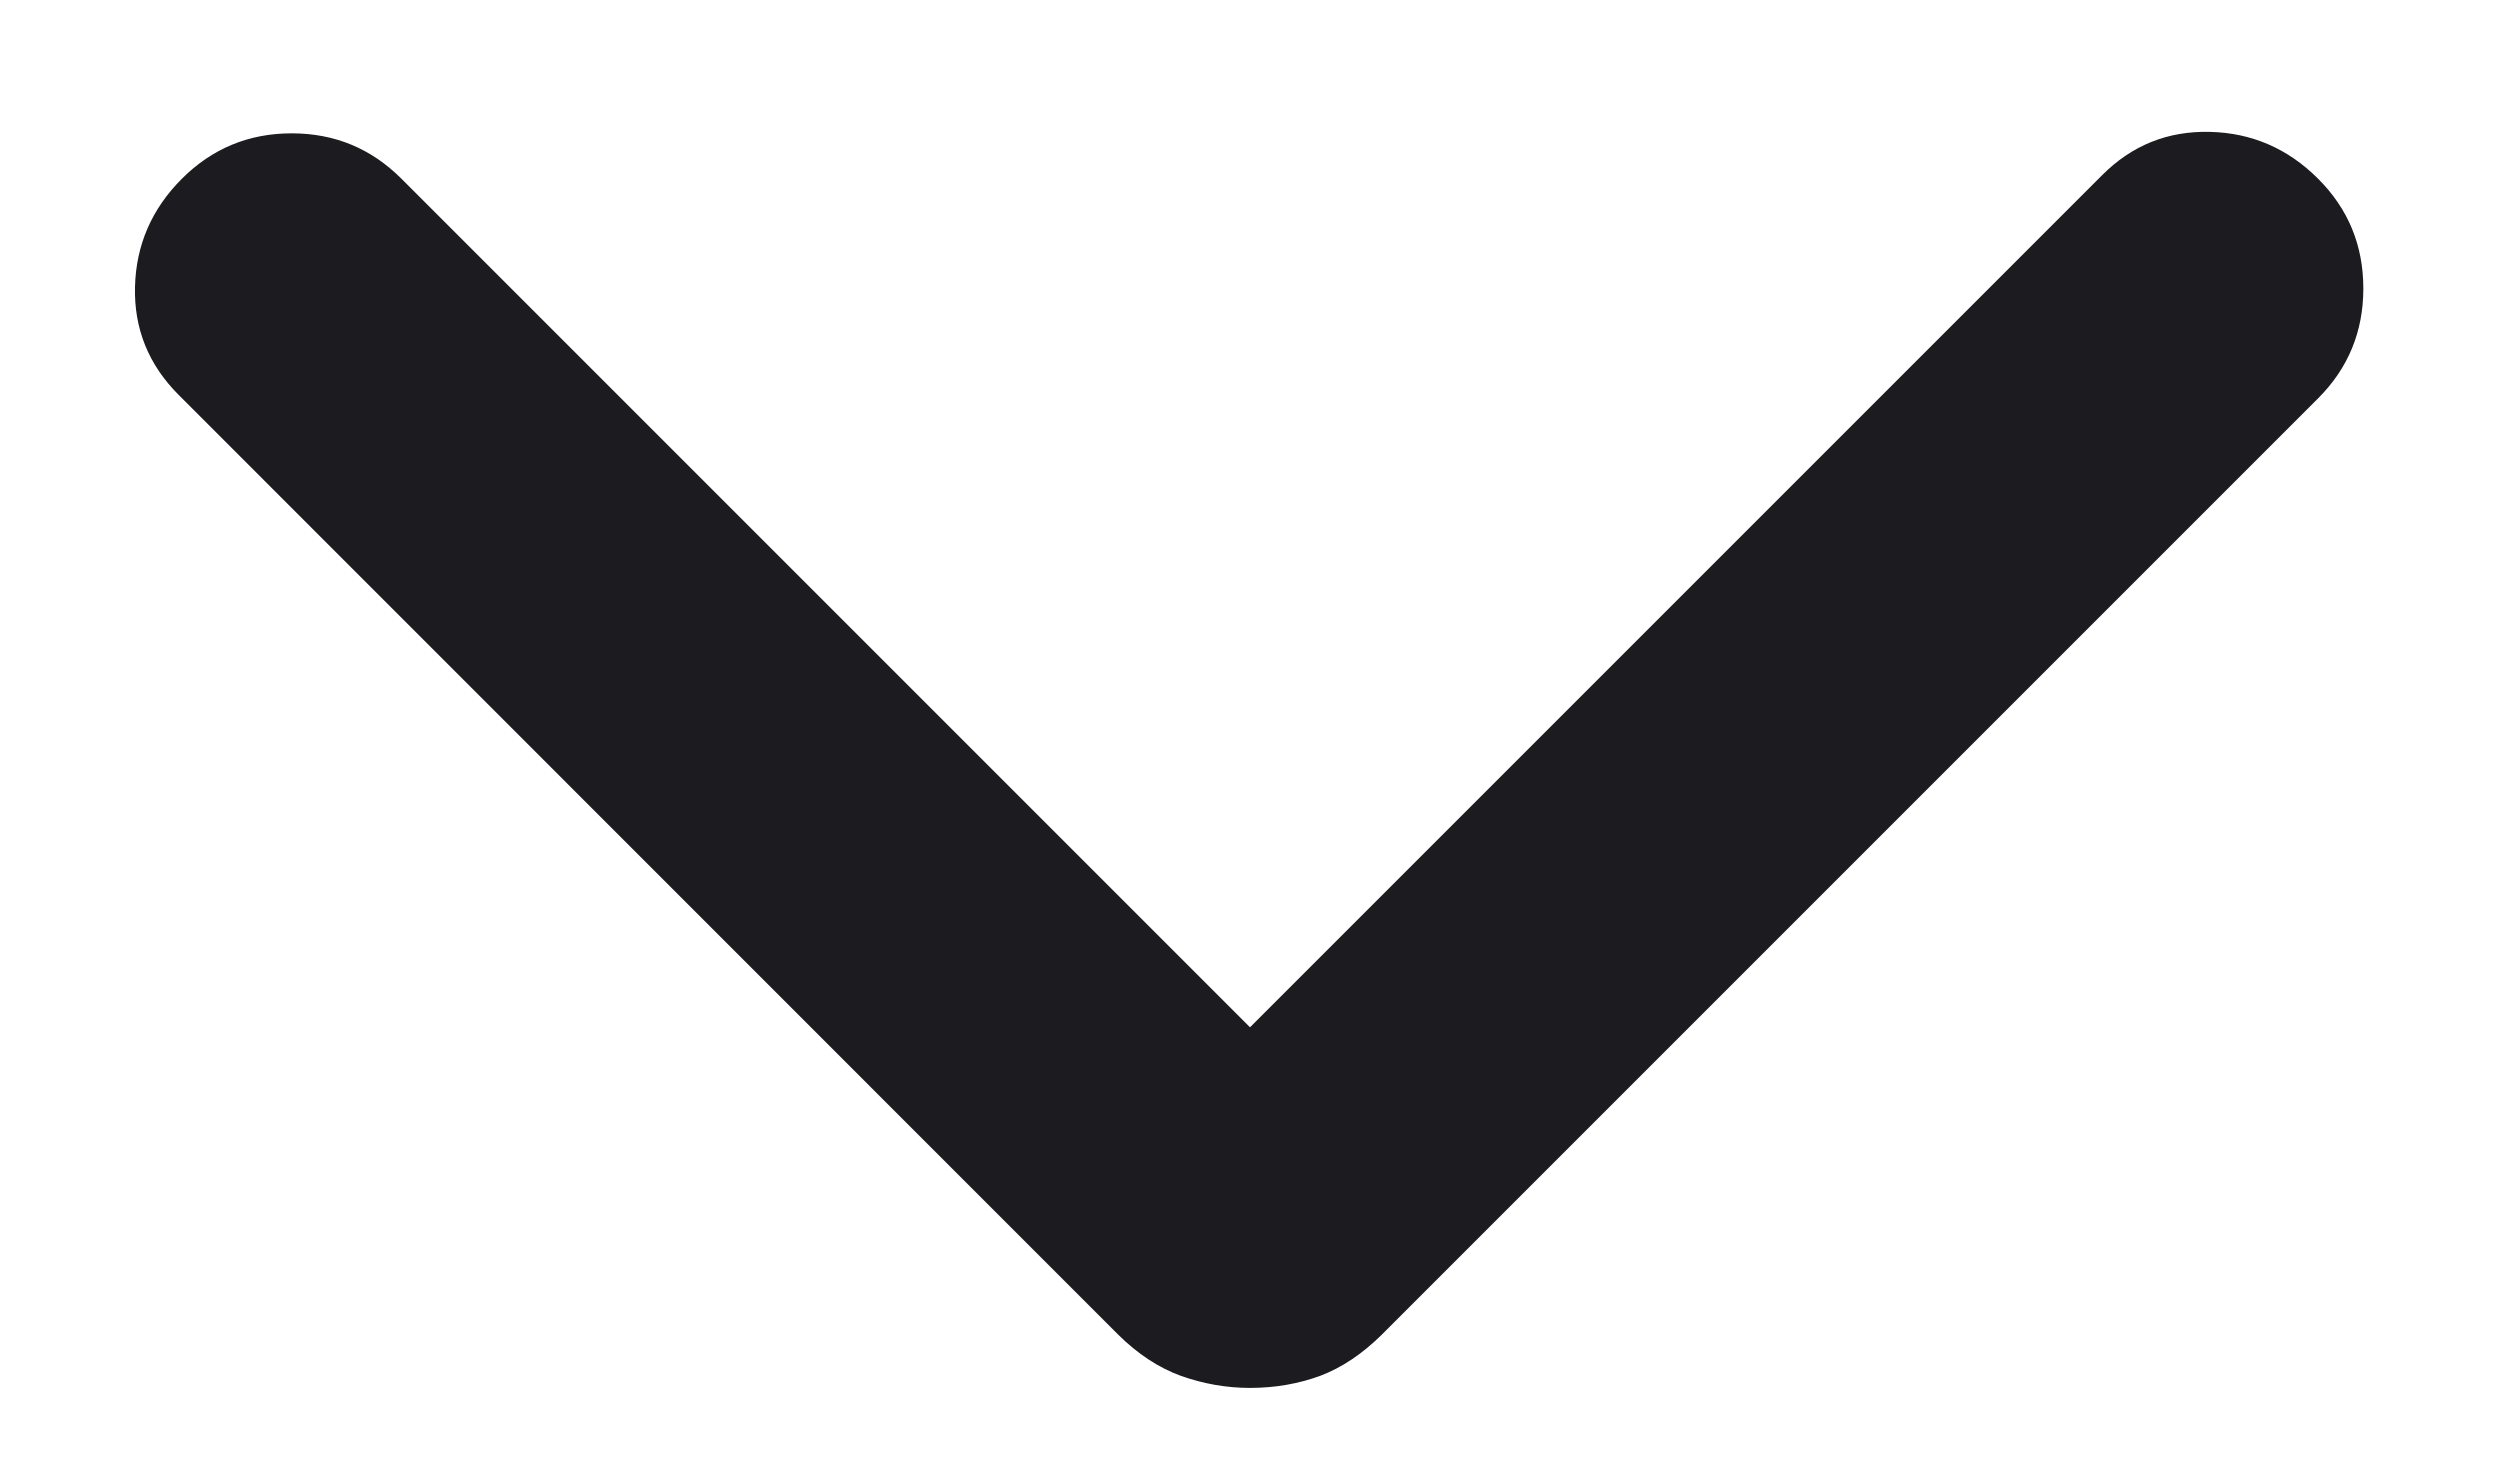 <svg width="12" height="7" viewBox="0 0 12 7" fill="none" xmlns="http://www.w3.org/2000/svg">
<path d="M6 6.662C5.886 6.662 5.775 6.642 5.668 6.604C5.561 6.565 5.461 6.499 5.367 6.406L0.858 1.896C0.713 1.751 0.643 1.578 0.648 1.377C0.653 1.176 0.728 1.003 0.873 0.858C1.018 0.713 1.194 0.64 1.4 0.64C1.607 0.64 1.782 0.713 1.927 0.858L6 4.931L10.089 0.842C10.233 0.697 10.406 0.628 10.608 0.633C10.809 0.638 10.982 0.713 11.127 0.858C11.272 1.003 11.344 1.178 11.344 1.385C11.344 1.591 11.272 1.767 11.127 1.912L6.633 6.406C6.539 6.499 6.44 6.565 6.337 6.604C6.233 6.642 6.121 6.662 6 6.662Z" fill="#1C1B1F"/>
</svg>
